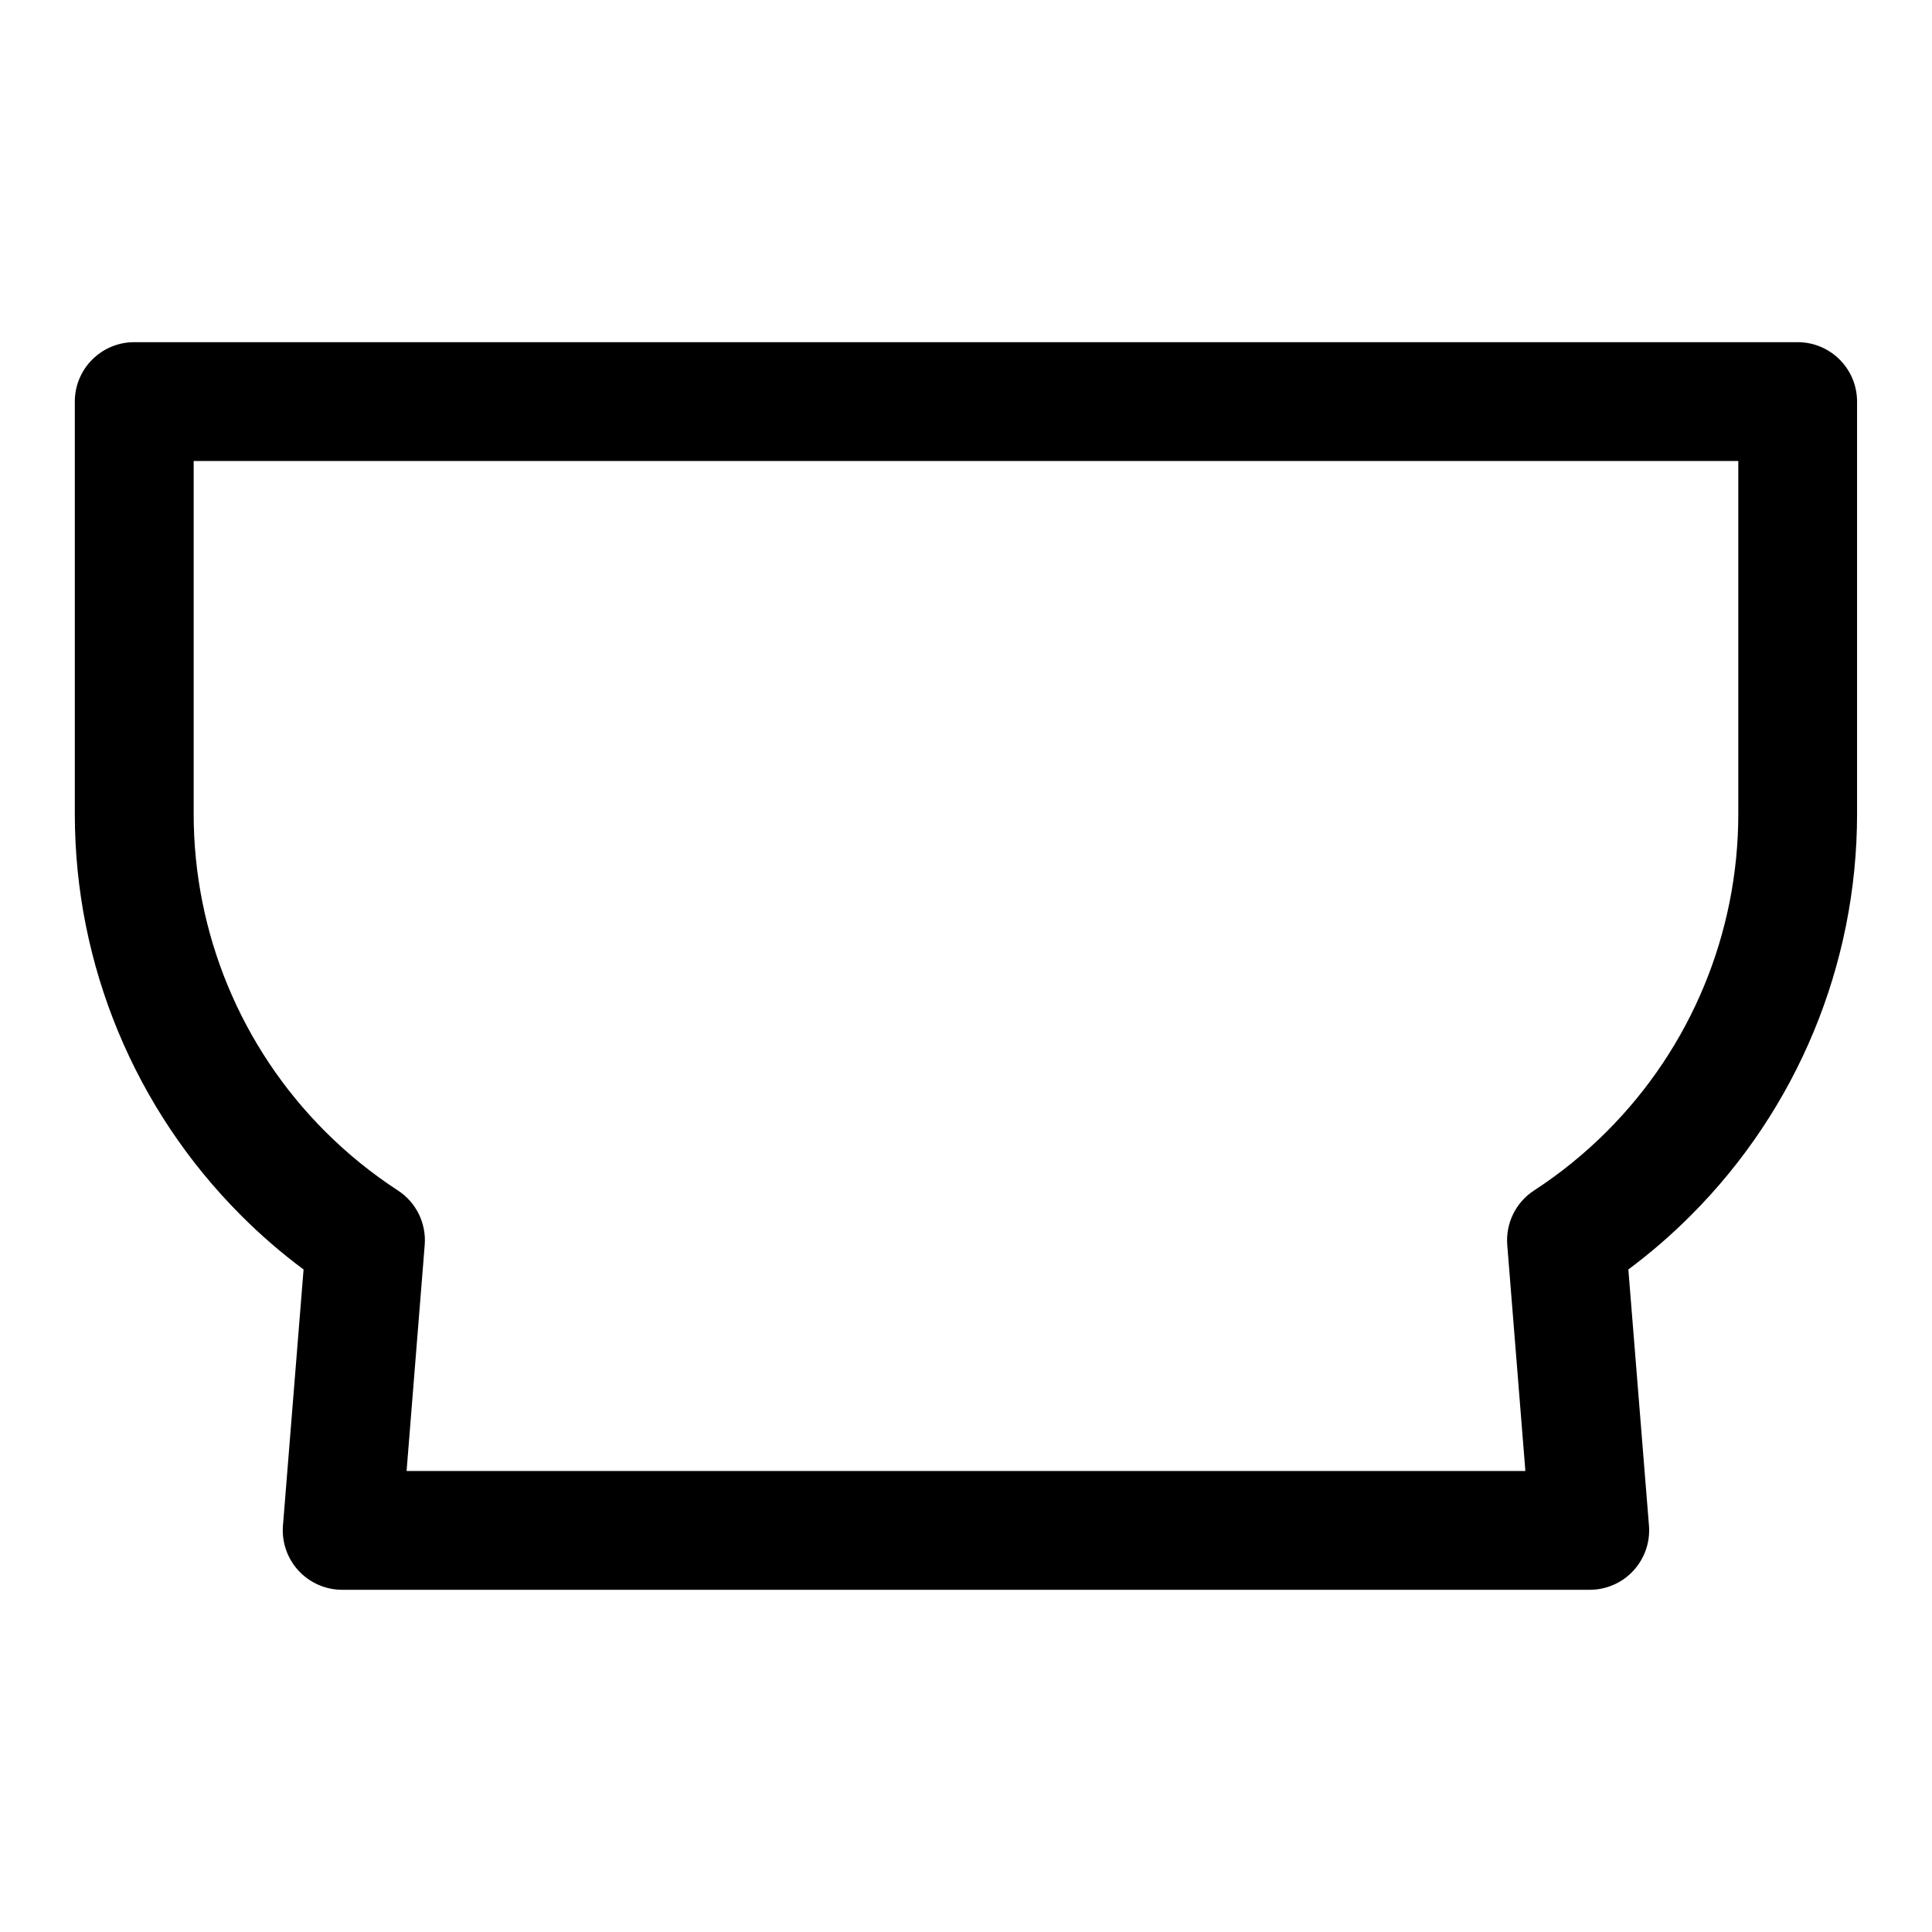 <?xml version="1.0" encoding="UTF-8"?>
<!-- Uploaded to: SVG Repo, www.svgrepo.com, Generator: SVG Repo Mixer Tools -->
<svg fill="#000000" width="800px" height="800px" version="1.1" viewBox="144 144 512 512" xmlns="http://www.w3.org/2000/svg">
 <path d="m224.45 480.42-5.465 67.887c-0.348 4.375 1.148 8.707 4.125 11.934 2.977 3.227 7.18 5.07 11.57 5.07h330.62c4.394 0 8.598-1.844 11.57-5.07 2.977-3.227 4.473-7.559 4.125-11.934l-5.465-67.887c5.824-4.328 11.352-9.102 16.531-14.297 28.23-28.215 44.082-66.488 44.082-106.4v-109.3c0-8.691-7.055-15.742-15.742-15.742h-440.83c-8.691 0-15.742 7.055-15.742 15.742v109.3c0 39.91 15.855 78.184 44.082 106.4 5.18 5.195 10.707 9.965 16.531 14.297zm32.102-6.488c0.457-5.762-2.266-11.305-7.117-14.453-6.894-4.488-13.352-9.715-19.254-15.617-22.324-22.309-34.855-52.586-34.855-84.137v-93.551h409.34v93.551c0 31.551-12.531 61.828-34.855 84.137-5.902 5.902-12.359 11.133-19.254 15.617-4.848 3.148-7.574 8.691-7.117 14.453l4.801 59.891h-296.49s4.801-59.891 4.801-59.891z" fill-rule="evenodd"/>
</svg>